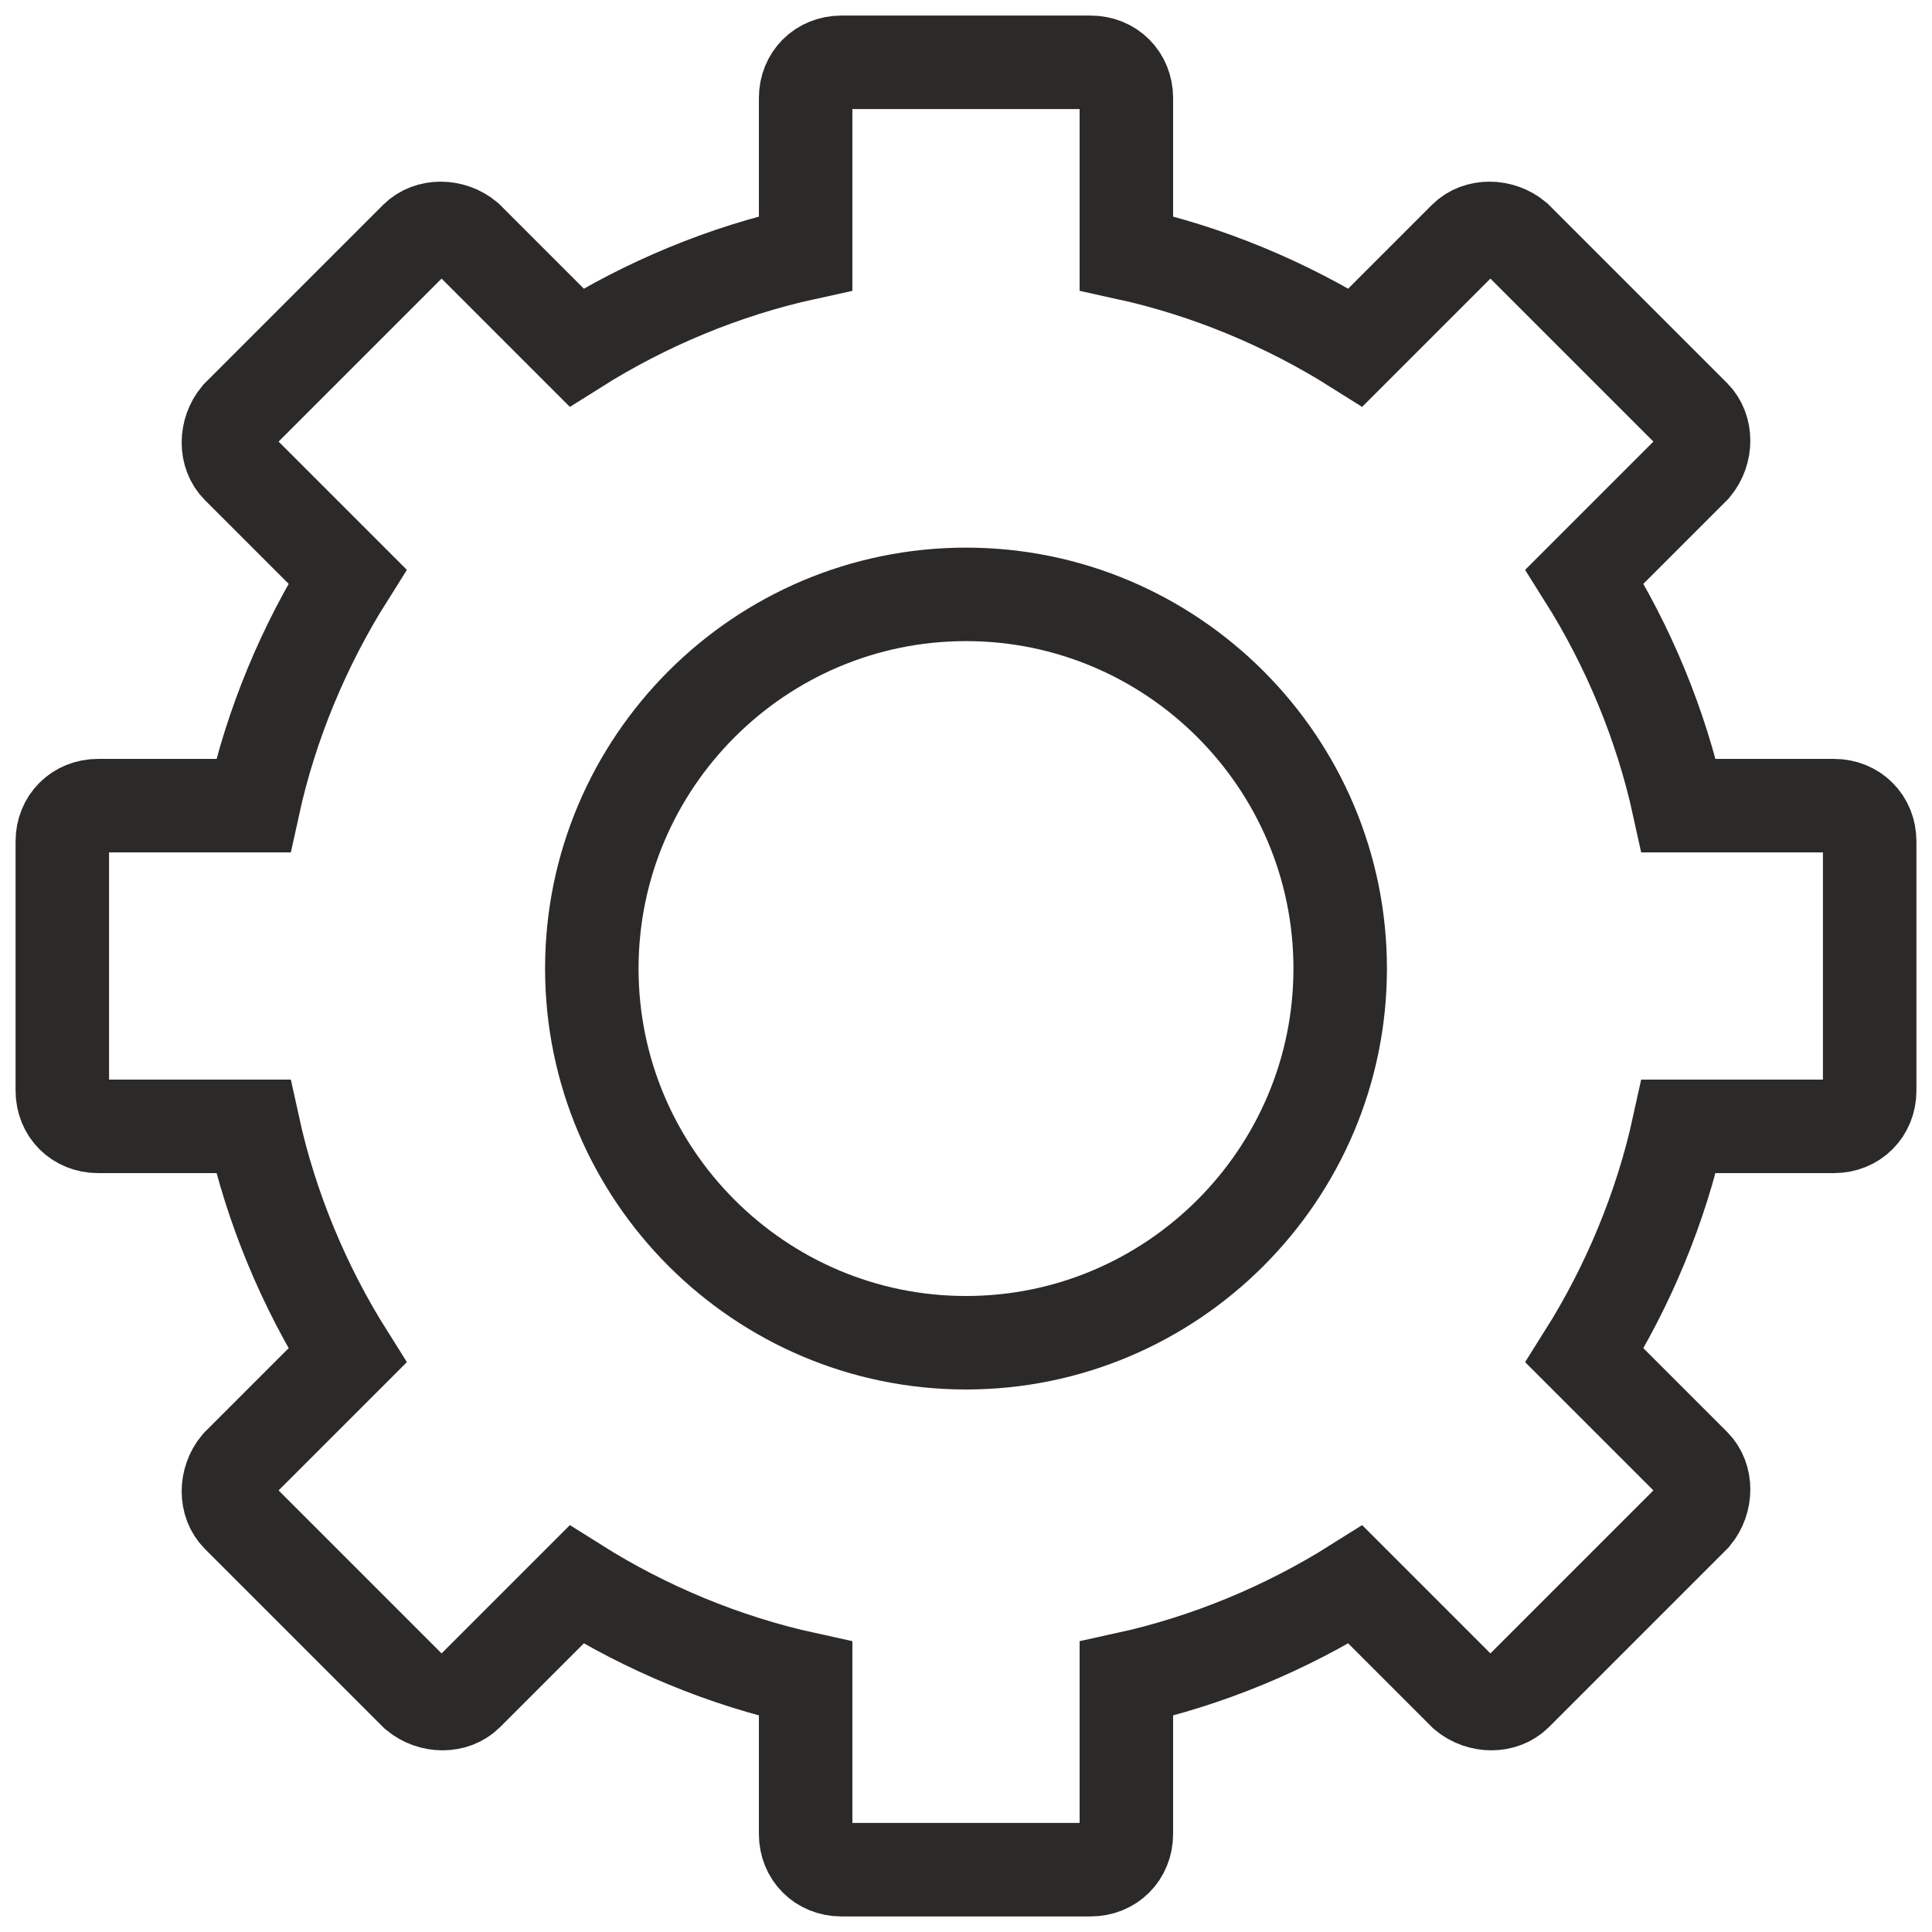 <?xml version="1.0" encoding="UTF-8"?> <svg xmlns="http://www.w3.org/2000/svg" width="31" height="31" viewBox="0 0 31 31" fill="none"> <path fill-rule="evenodd" clip-rule="evenodd" d="M13.499 1H17.501C17.828 1 18.073 1.245 18.073 1.572V4.063C19.38 4.349 20.646 4.88 21.749 5.575L23.506 3.818C23.71 3.614 24.078 3.614 24.323 3.818L27.182 6.677C27.386 6.882 27.386 7.249 27.182 7.494L25.425 9.251C26.12 10.354 26.651 11.62 26.937 12.927H29.428C29.755 12.927 30 13.172 30 13.499V17.501C30 17.828 29.755 18.073 29.428 18.073H26.937C26.651 19.38 26.12 20.646 25.425 21.749L27.182 23.506C27.386 23.71 27.386 24.078 27.182 24.323L24.323 27.182C24.118 27.386 23.751 27.386 23.506 27.182L21.749 25.425C20.646 26.12 19.38 26.651 18.073 26.937V29.428C18.073 29.755 17.828 30 17.501 30H13.499C13.172 30 12.927 29.755 12.927 29.428V26.937C11.62 26.651 10.354 26.12 9.251 25.425L7.494 27.182C7.29 27.386 6.923 27.386 6.677 27.182L3.818 24.323C3.614 24.118 3.614 23.751 3.818 23.506L5.575 21.749C4.88 20.646 4.349 19.38 4.063 18.073H1.572C1.245 18.073 1 17.828 1 17.501V13.499C1 13.172 1.245 12.927 1.572 12.927H4.063C4.349 11.62 4.88 10.354 5.575 9.251L3.818 7.494C3.614 7.29 3.614 6.923 3.818 6.677L6.677 3.818C6.882 3.614 7.249 3.614 7.494 3.818L9.251 5.575C10.354 4.88 11.62 4.349 12.927 4.063V1.572C12.927 1.245 13.172 1 13.499 1V1ZM15.5 9.537C18.808 9.537 21.504 12.232 21.504 15.541C21.504 18.849 18.808 21.545 15.5 21.545C12.191 21.545 9.496 18.849 9.496 15.541C9.496 12.232 12.191 9.537 15.5 9.537Z" stroke="#2B2A29" stroke-width="1.5" stroke-miterlimit="22.926"></path> </svg> 